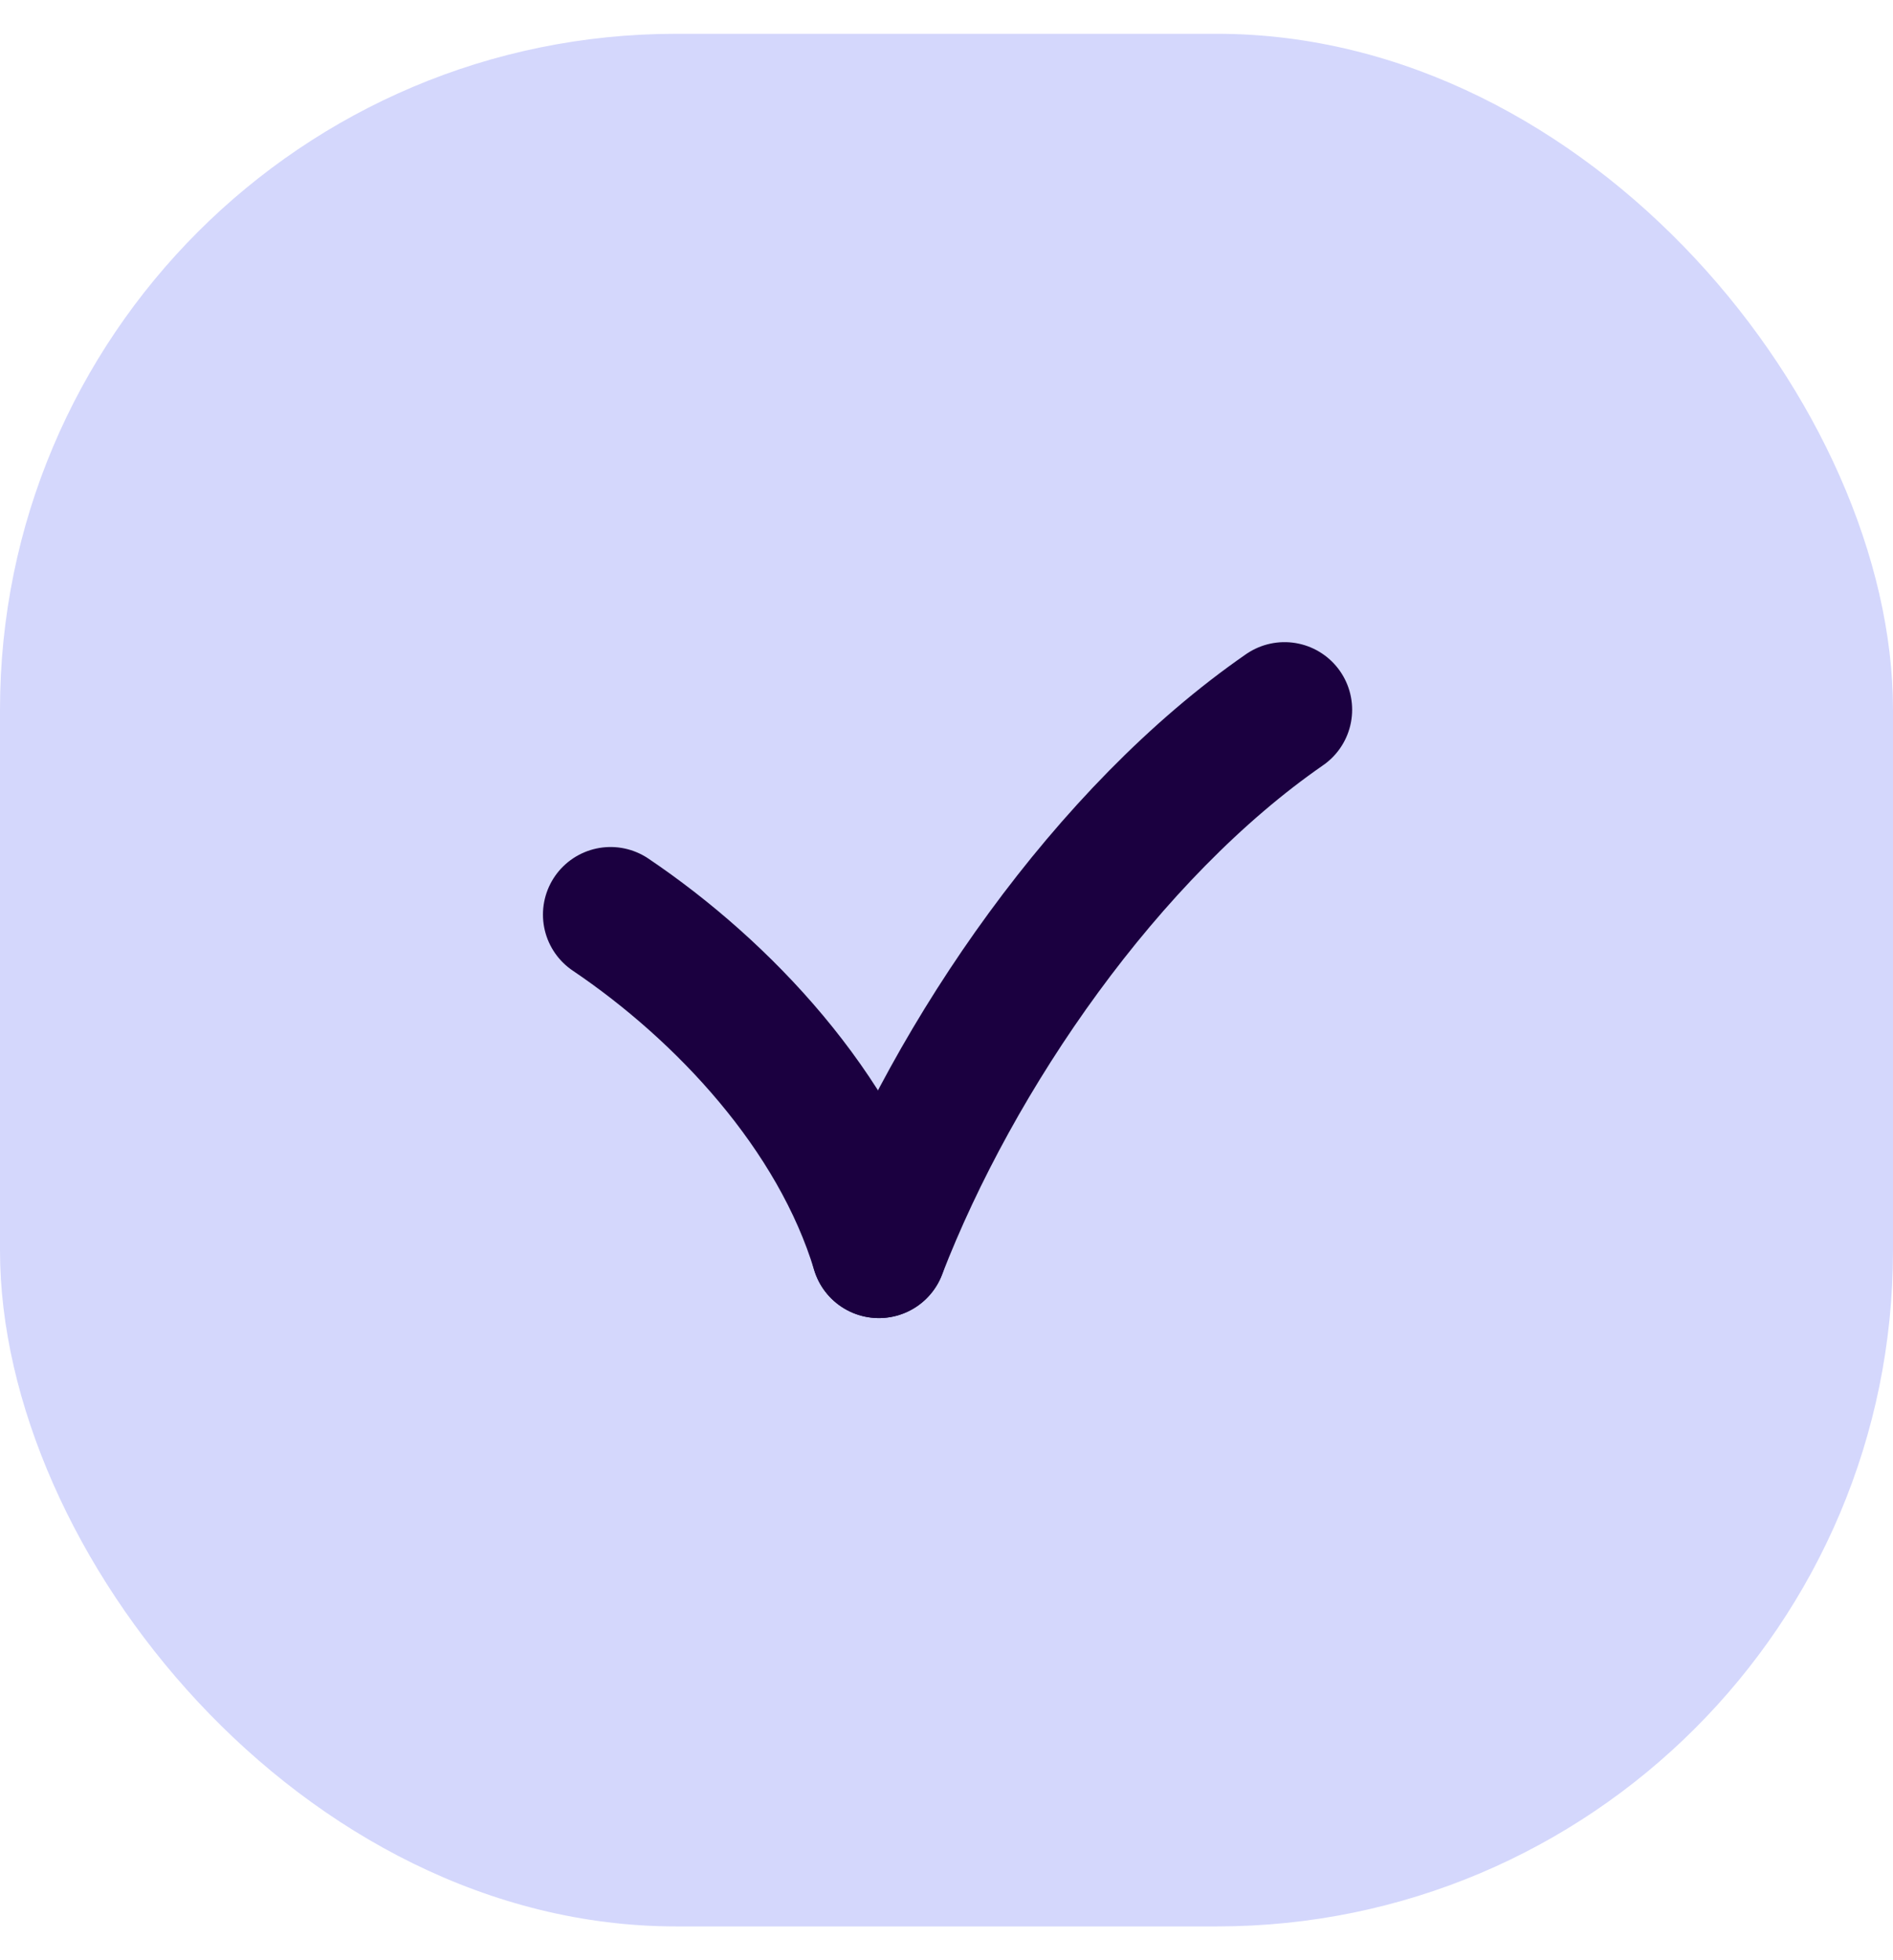 <svg width="28" height="29" viewBox="0 0 28 29" fill="none" xmlns="http://www.w3.org/2000/svg">
<rect y="0.5" width="28" height="28" rx="10" fill="#D4D7FC"/>
<path d="M19 10.5C16.375 12.318 14.125 15.591 13 18.5" stroke="#1B0040" stroke-width="2" stroke-miterlimit="10" stroke-linecap="round" stroke-linejoin="round"/>
<path d="M9.031 13.531C10.698 14.656 12.375 16.438 13 18.5" stroke="#1B0040" stroke-width="2" stroke-miterlimit="10" stroke-linecap="round" stroke-linejoin="round"/>
</svg>
